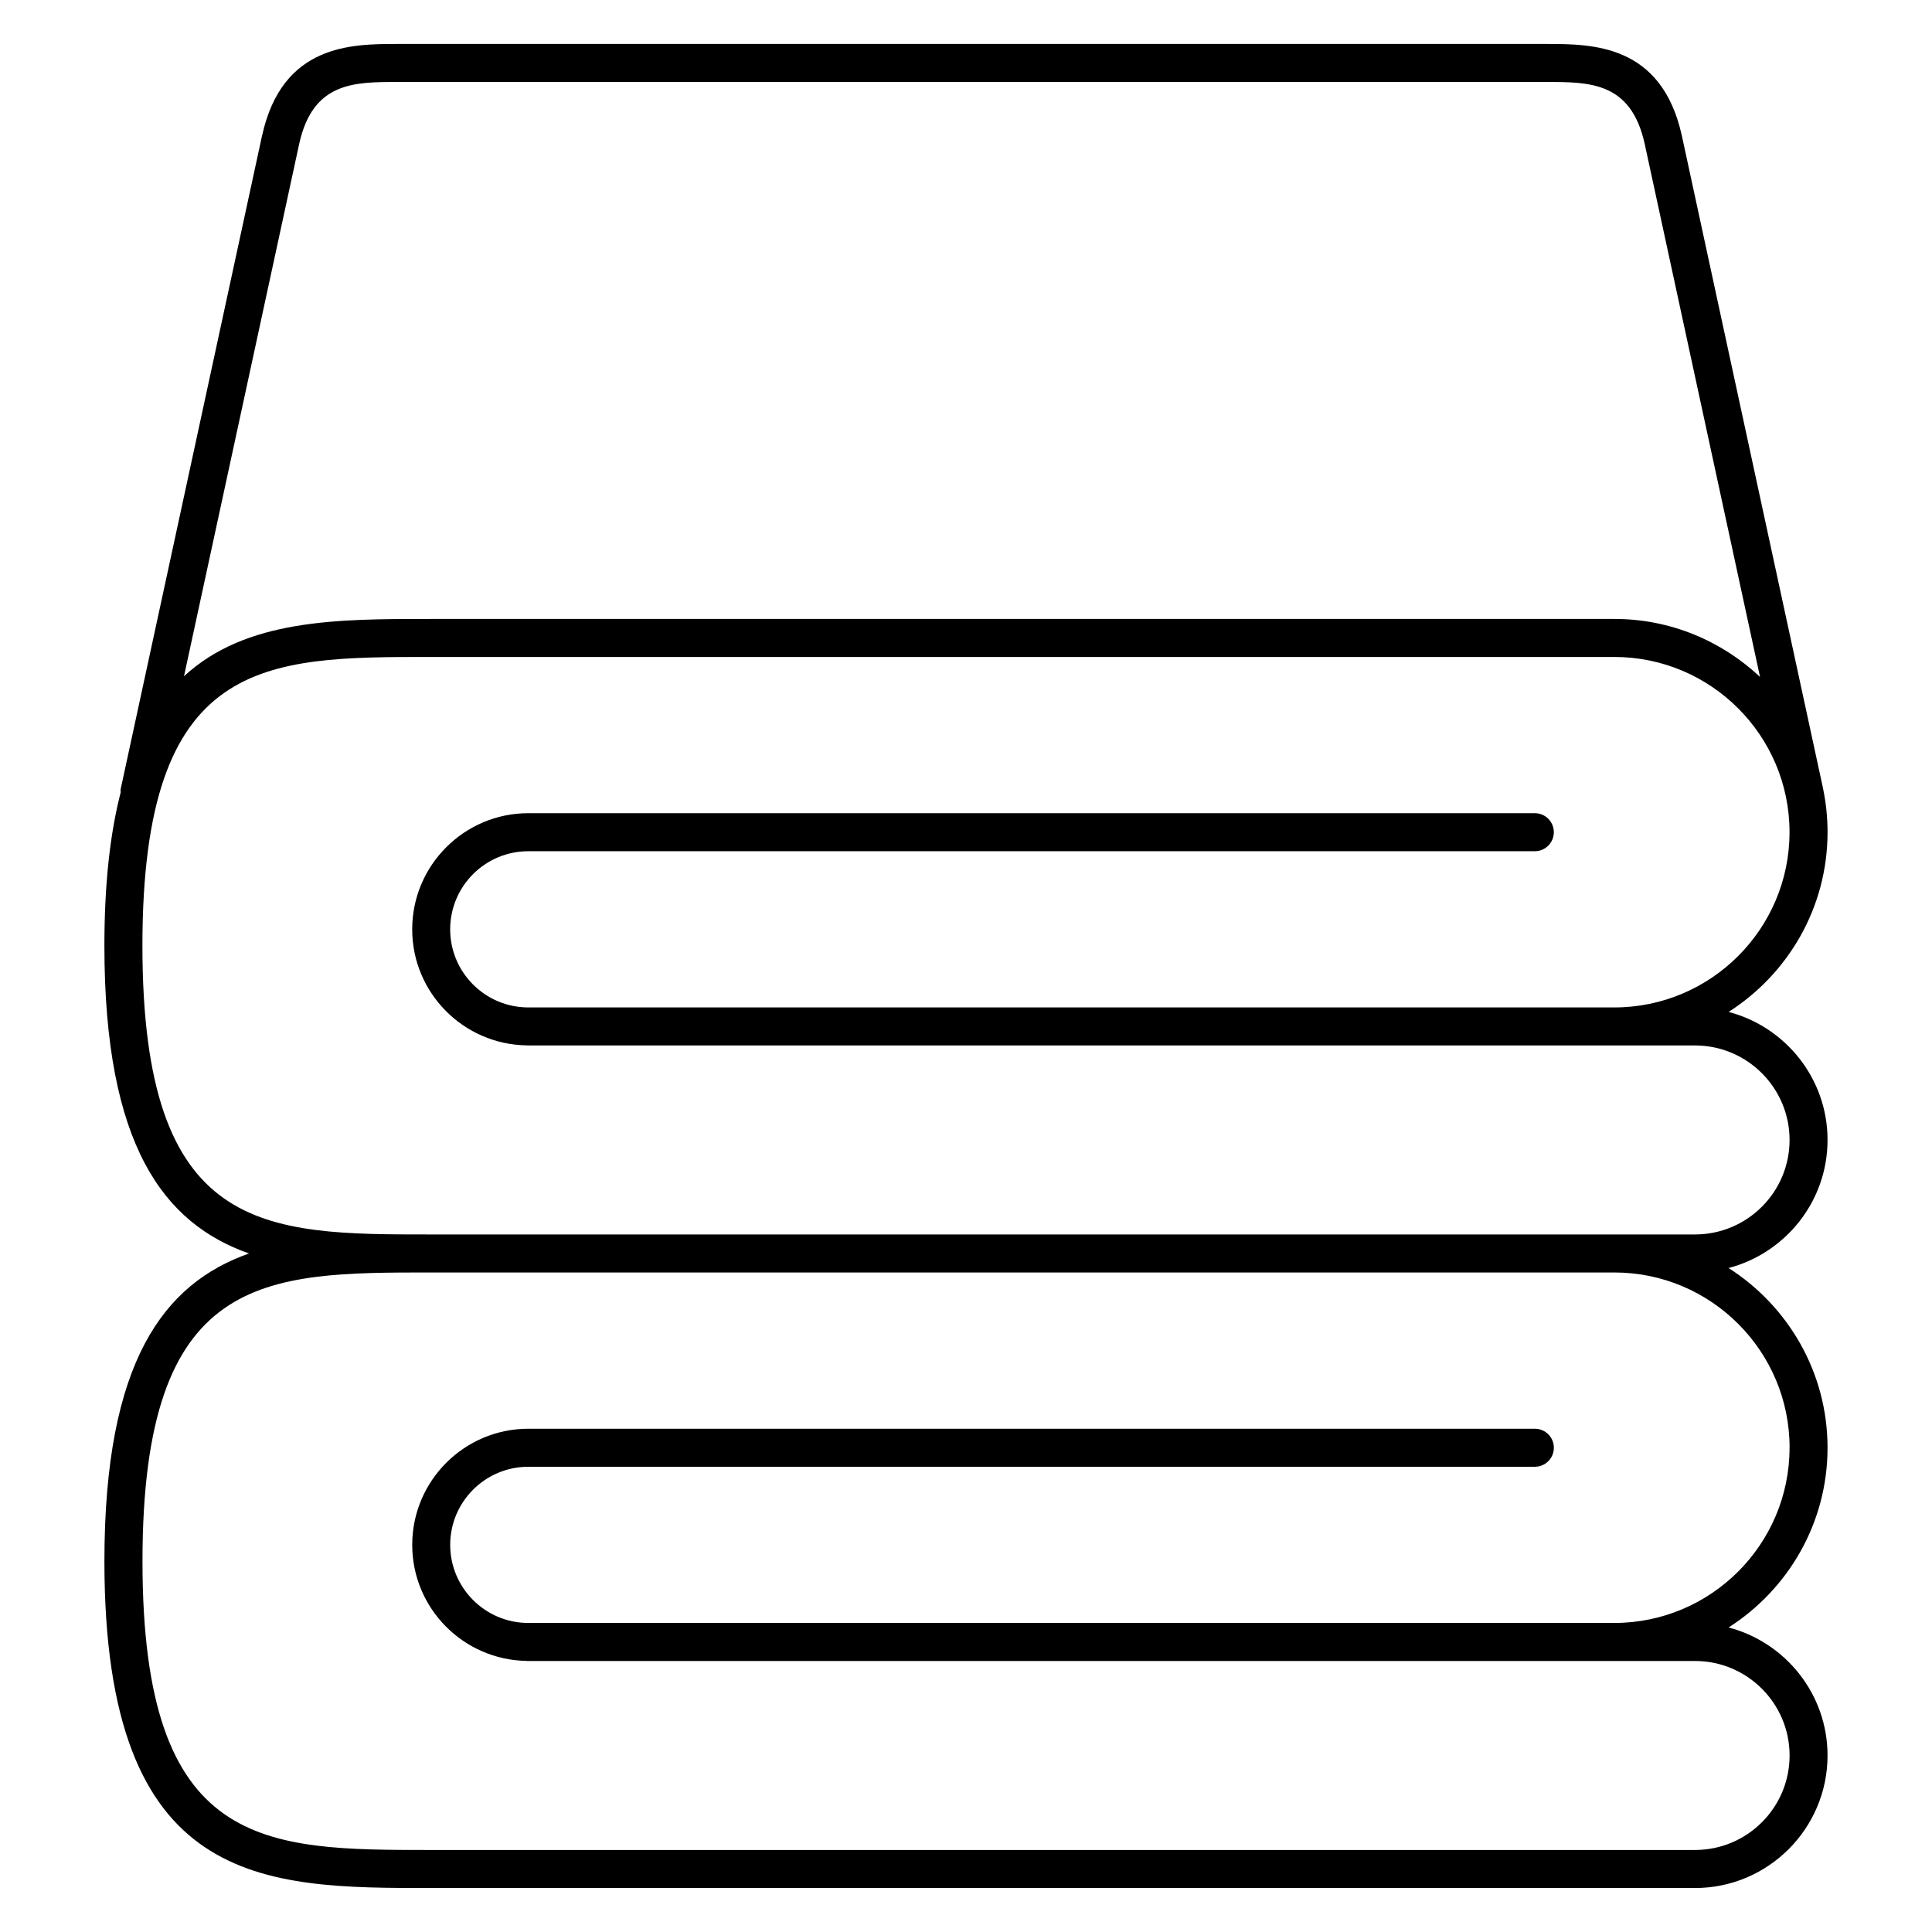 <?xml version="1.0" encoding="UTF-8"?>
<!-- Uploaded to: ICON Repo, www.iconrepo.com, Generator: ICON Repo Mixer Tools -->
<svg fill="#000000" width="800px" height="800px" version="1.1" viewBox="144 144 512 512" xmlns="http://www.w3.org/2000/svg">
 <path d="m628.32 446.1c0-16.281-11.16-29.977-26.219-33.93 15.734-10.047 26.219-27.617 26.219-47.629 0-3.91-0.402-7.727-1.16-11.418 0-0.016 0.004-0.023 0-0.039l-37.449-173.1c0-0.004-0.004-0.004-0.004-0.012v-0.012c-5.359-24.309-23.77-24.309-35.945-24.309h-304.37c-12.176 0-30.582 0-35.938 24.297-0.004 0.012-0.012 0.02-0.016 0.031l-37.453 173.1c-0.07 0.316-0.004 0.613-0.012 0.926-2.777 10.809-4.309 24.137-4.309 40.617 0 53.098 15.824 73.617 38.324 81.562-22.496 7.945-38.32 28.469-38.32 81.57 0 86.59 42.062 86.59 86.594 86.59h334.93c19.367 0 35.125-15.754 35.125-35.121 0-16.281-11.16-29.977-26.219-33.93 15.734-10.047 26.219-27.613 26.219-47.625s-10.484-37.586-26.219-47.629c15.059-3.961 26.219-17.652 26.219-33.941zm-378.93-280.38h304.37c11.559 0 22.48 0 26.098 16.391l30.566 141.28c-10.117-9.5-23.68-15.367-38.621-15.367h-313.54c-24.922 0-49.07 0.012-65.504 15.195l30.527-141.07c0-0.004 0.004-0.012 0.004-0.02 3.617-16.406 14.539-16.406 26.102-16.406zm368.86 361.94c0 25.605-20.832 46.438-46.441 46.438h-287.8c-11.418 0-20.703-9.285-20.703-20.695s9.285-20.695 20.703-20.695h266.74c2.785 0 5.039-2.254 5.039-5.039 0-2.785-2.254-5.039-5.039-5.039h-266.73c-16.973 0-30.777 13.805-30.777 30.773 0 16.816 13.562 30.504 30.328 30.754 0.039 0 0.074 0.023 0.109 0.023h309.53c13.809 0 25.051 11.234 25.051 25.051 0 13.812-11.238 25.031-25.051 25.031h-334.93c-44.422 0-76.52 0-76.52-76.52 0-76.523 32.098-76.523 76.52-76.523h313.54c25.613 0 46.441 20.832 46.441 46.441zm-25.047-56.516h-334.94c-44.422 0-76.52 0-76.52-76.523 0-76.52 32.098-76.52 76.52-76.52h313.54c25.609 0 46.441 20.832 46.441 46.438 0 25.609-20.832 46.441-46.441 46.441h-287.8c-11.418 0-20.703-9.285-20.703-20.695 0-11.418 9.285-20.703 20.703-20.703h266.74c2.785 0 5.039-2.258 5.039-5.039s-2.254-5.039-5.039-5.039h-266.73c-16.973 0-30.777 13.809-30.777 30.777 0 16.816 13.562 30.504 30.328 30.754 0.039 0.004 0.074 0.023 0.109 0.023h309.53c13.809 0 25.051 11.234 25.051 25.051 0 13.816-11.238 25.035-25.051 25.035z"/>
</svg>